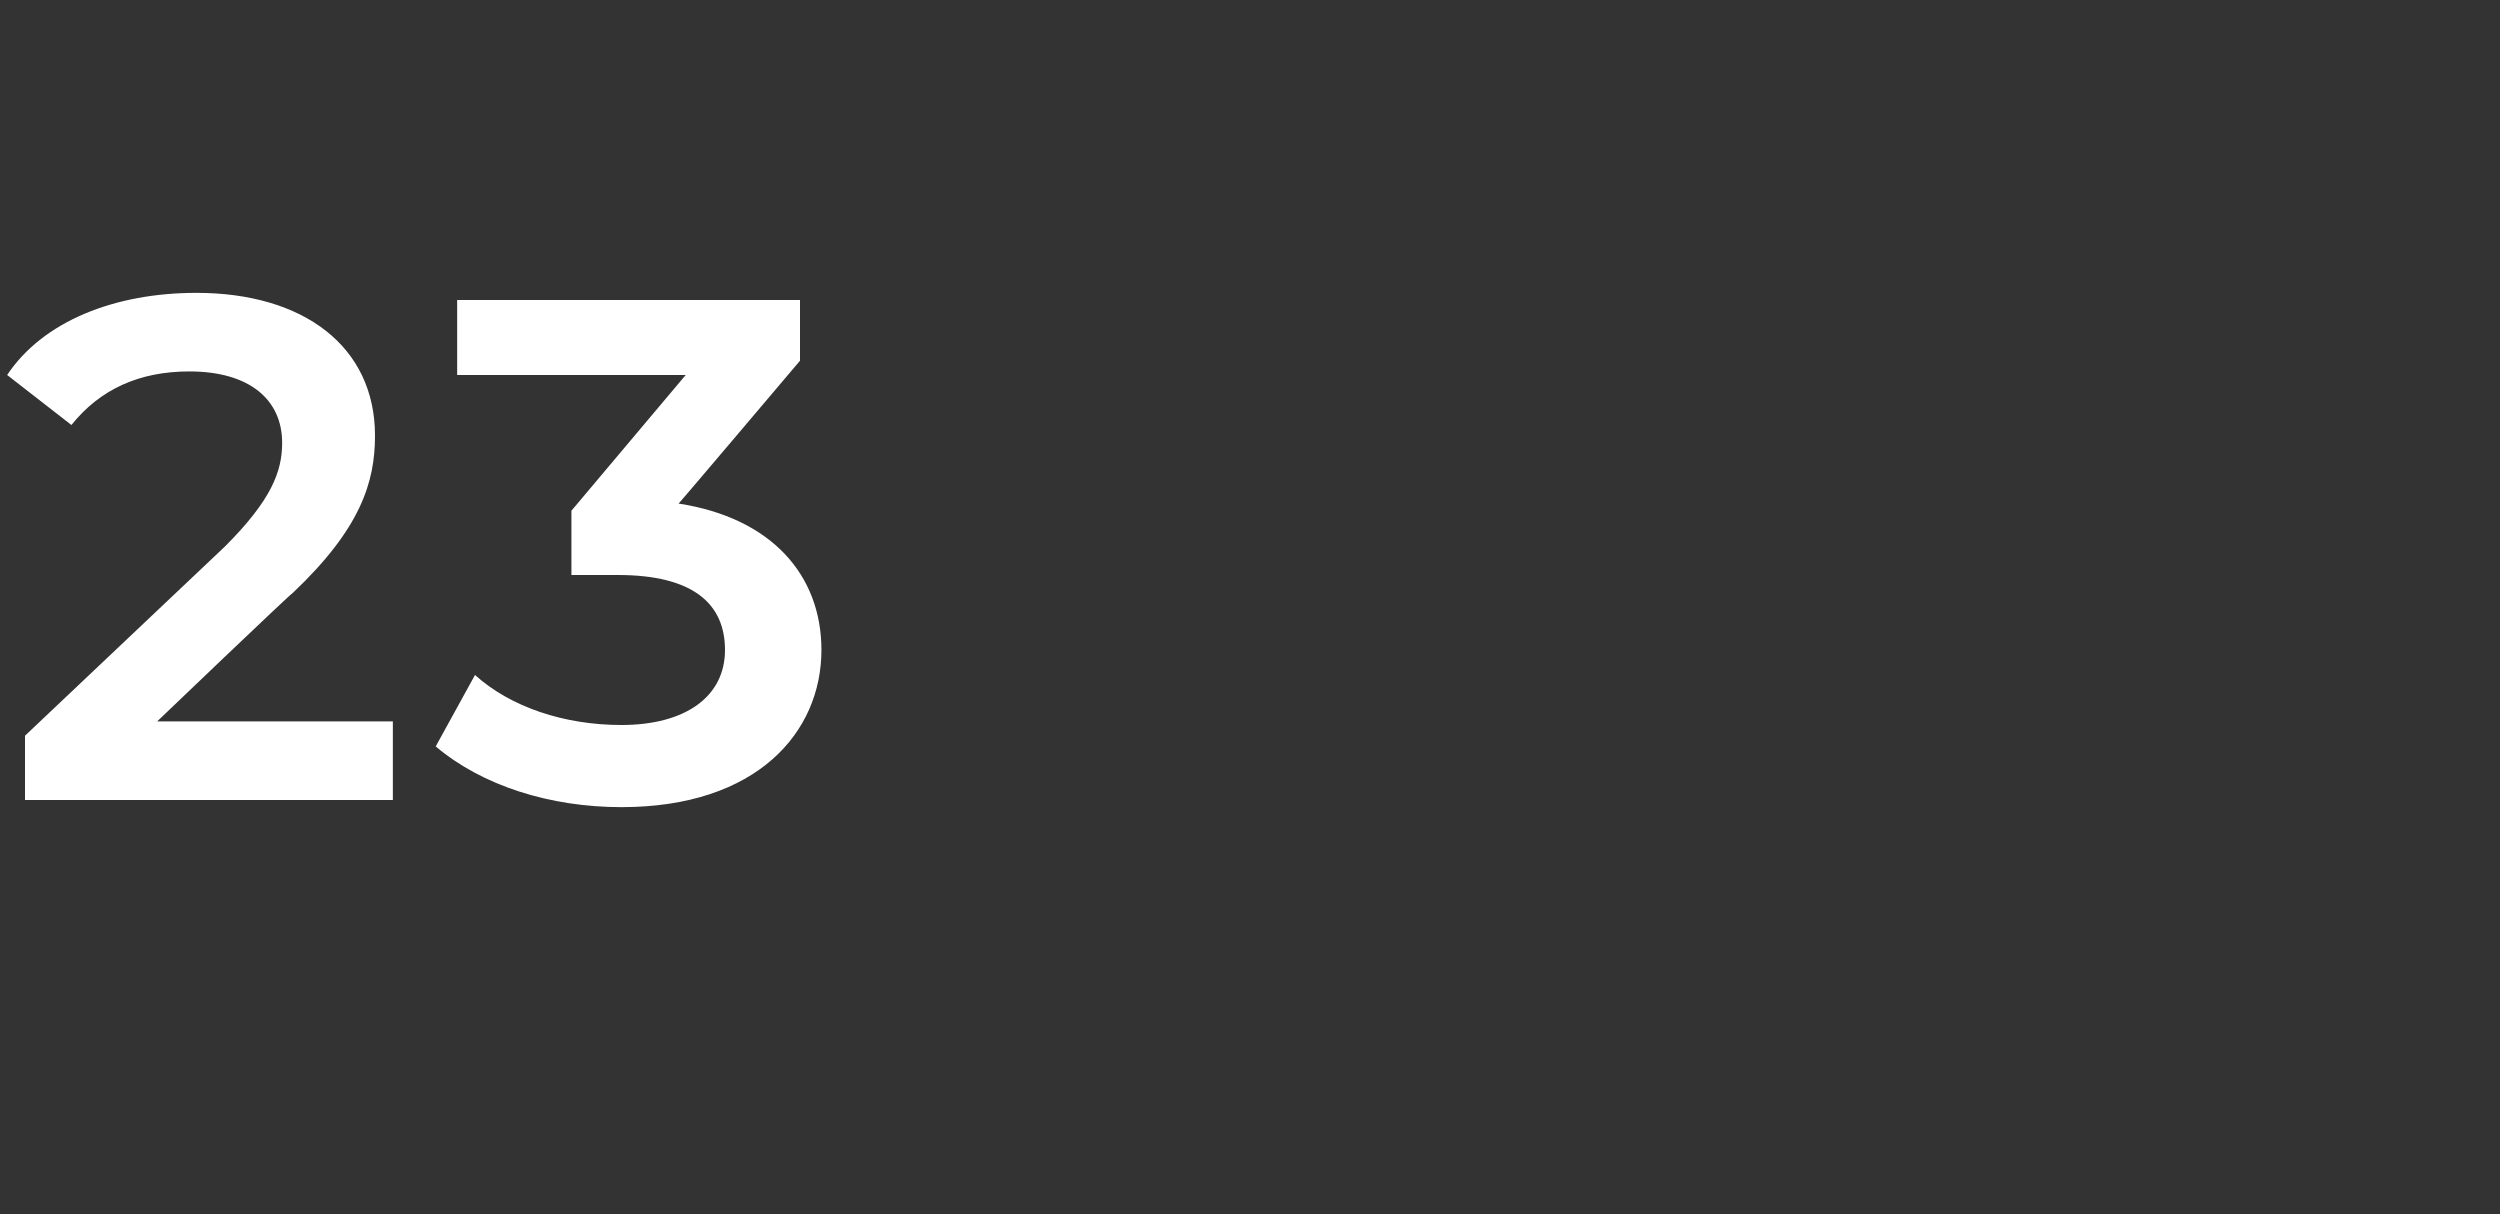 <?xml version="1.0" standalone="no"?><!DOCTYPE svg PUBLIC "-//W3C//DTD SVG 1.1//EN" "http://www.w3.org/Graphics/SVG/1.1/DTD/svg11.dtd"><svg xmlns="http://www.w3.org/2000/svg" version="1.1" width="70px" height="34px" viewBox="0 -3 70 34" style="top:-3px"><rect x="0" y="-3" width="70" height="34" fill="#333333" stroke="none"/><desc>23</desc><defs/><g id="Polygon66575"><path d="m11 17.2v2.2H.7v-1.8l5.6-5.3c1.3-1.3 1.6-2.1 1.6-2.9c0-1.2-.9-2-2.6-2c-1.4 0-2.5.5-3.3 1.5L.2 7.5c1-1.5 3-2.3 5.3-2.3c3 0 5 1.5 5 4c0 1.3-.4 2.6-2.3 4.4c-.04 0-3.8 3.6-3.8 3.6h6.6zm12-2c0 2.3-1.8 4.4-5.6 4.4c-2 0-3.9-.6-5.2-1.7l1.1-2c1 .9 2.5 1.4 4.1 1.4c1.8 0 2.9-.8 2.9-2.1c0-1.3-.9-2.1-3-2.1H16v-1.8l3.2-3.8h-6.4V5.4h9.6v1.7s-3.42 4.04-3.4 4c2.6.4 4 2 4 4.1z" stroke="none" fill="#fff"/></g></svg>